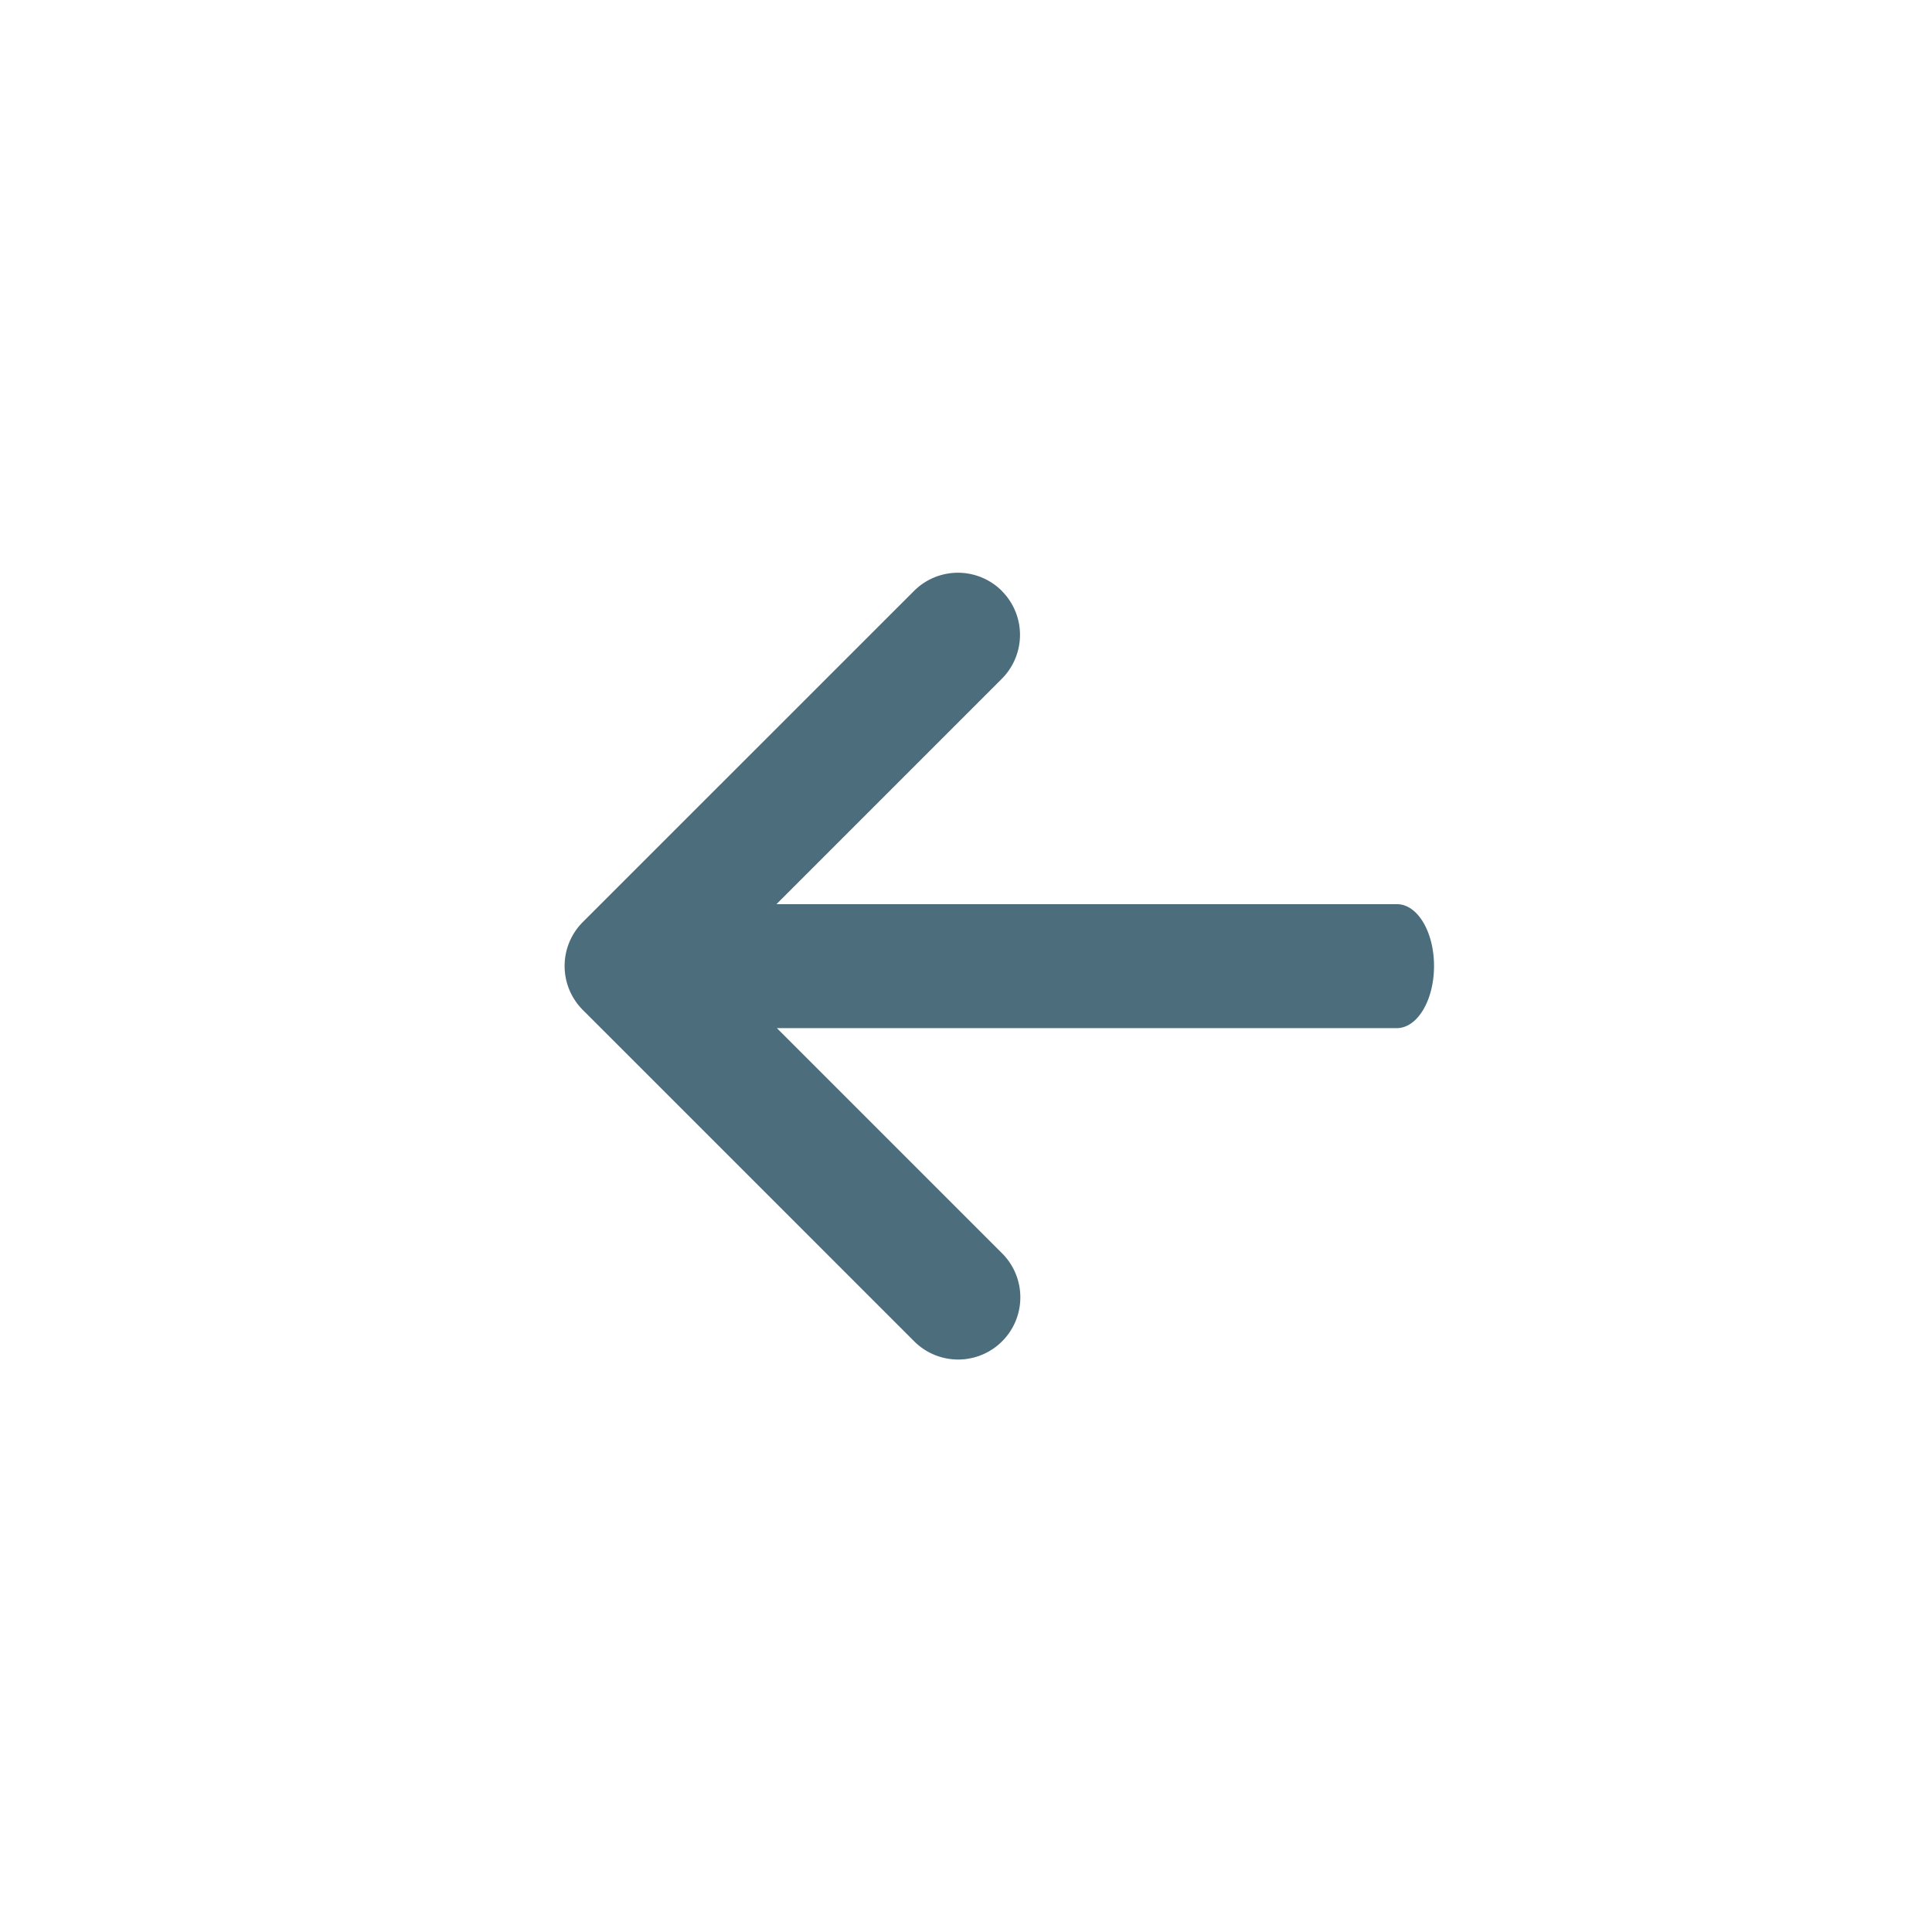 <svg xmlns="http://www.w3.org/2000/svg" width="24" height="24" viewBox="0 0 24 24">
  <g id="precedent" transform="translate(883 1528) rotate(180)">
    <rect id="Rectangle_18188" data-name="Rectangle 18188" width="24" height="24" transform="translate(859 1504)" fill="none"/>
    <path id="Shape" d="M5.369,9.545a.772.772,0,0,1,0-1.091l2.8-2.8H.463C.207,5.657,0,5.312,0,4.886s.207-.772.463-.772h7.7l-2.8-2.8A.772.772,0,0,1,6.46.226L10.574,4.34a.772.772,0,0,1,0,1.092L6.46,9.545a.772.772,0,0,1-1.092,0Z" transform="translate(865.186 1511.114)" fill="#4c6d7c"/>
  </g>
</svg>
